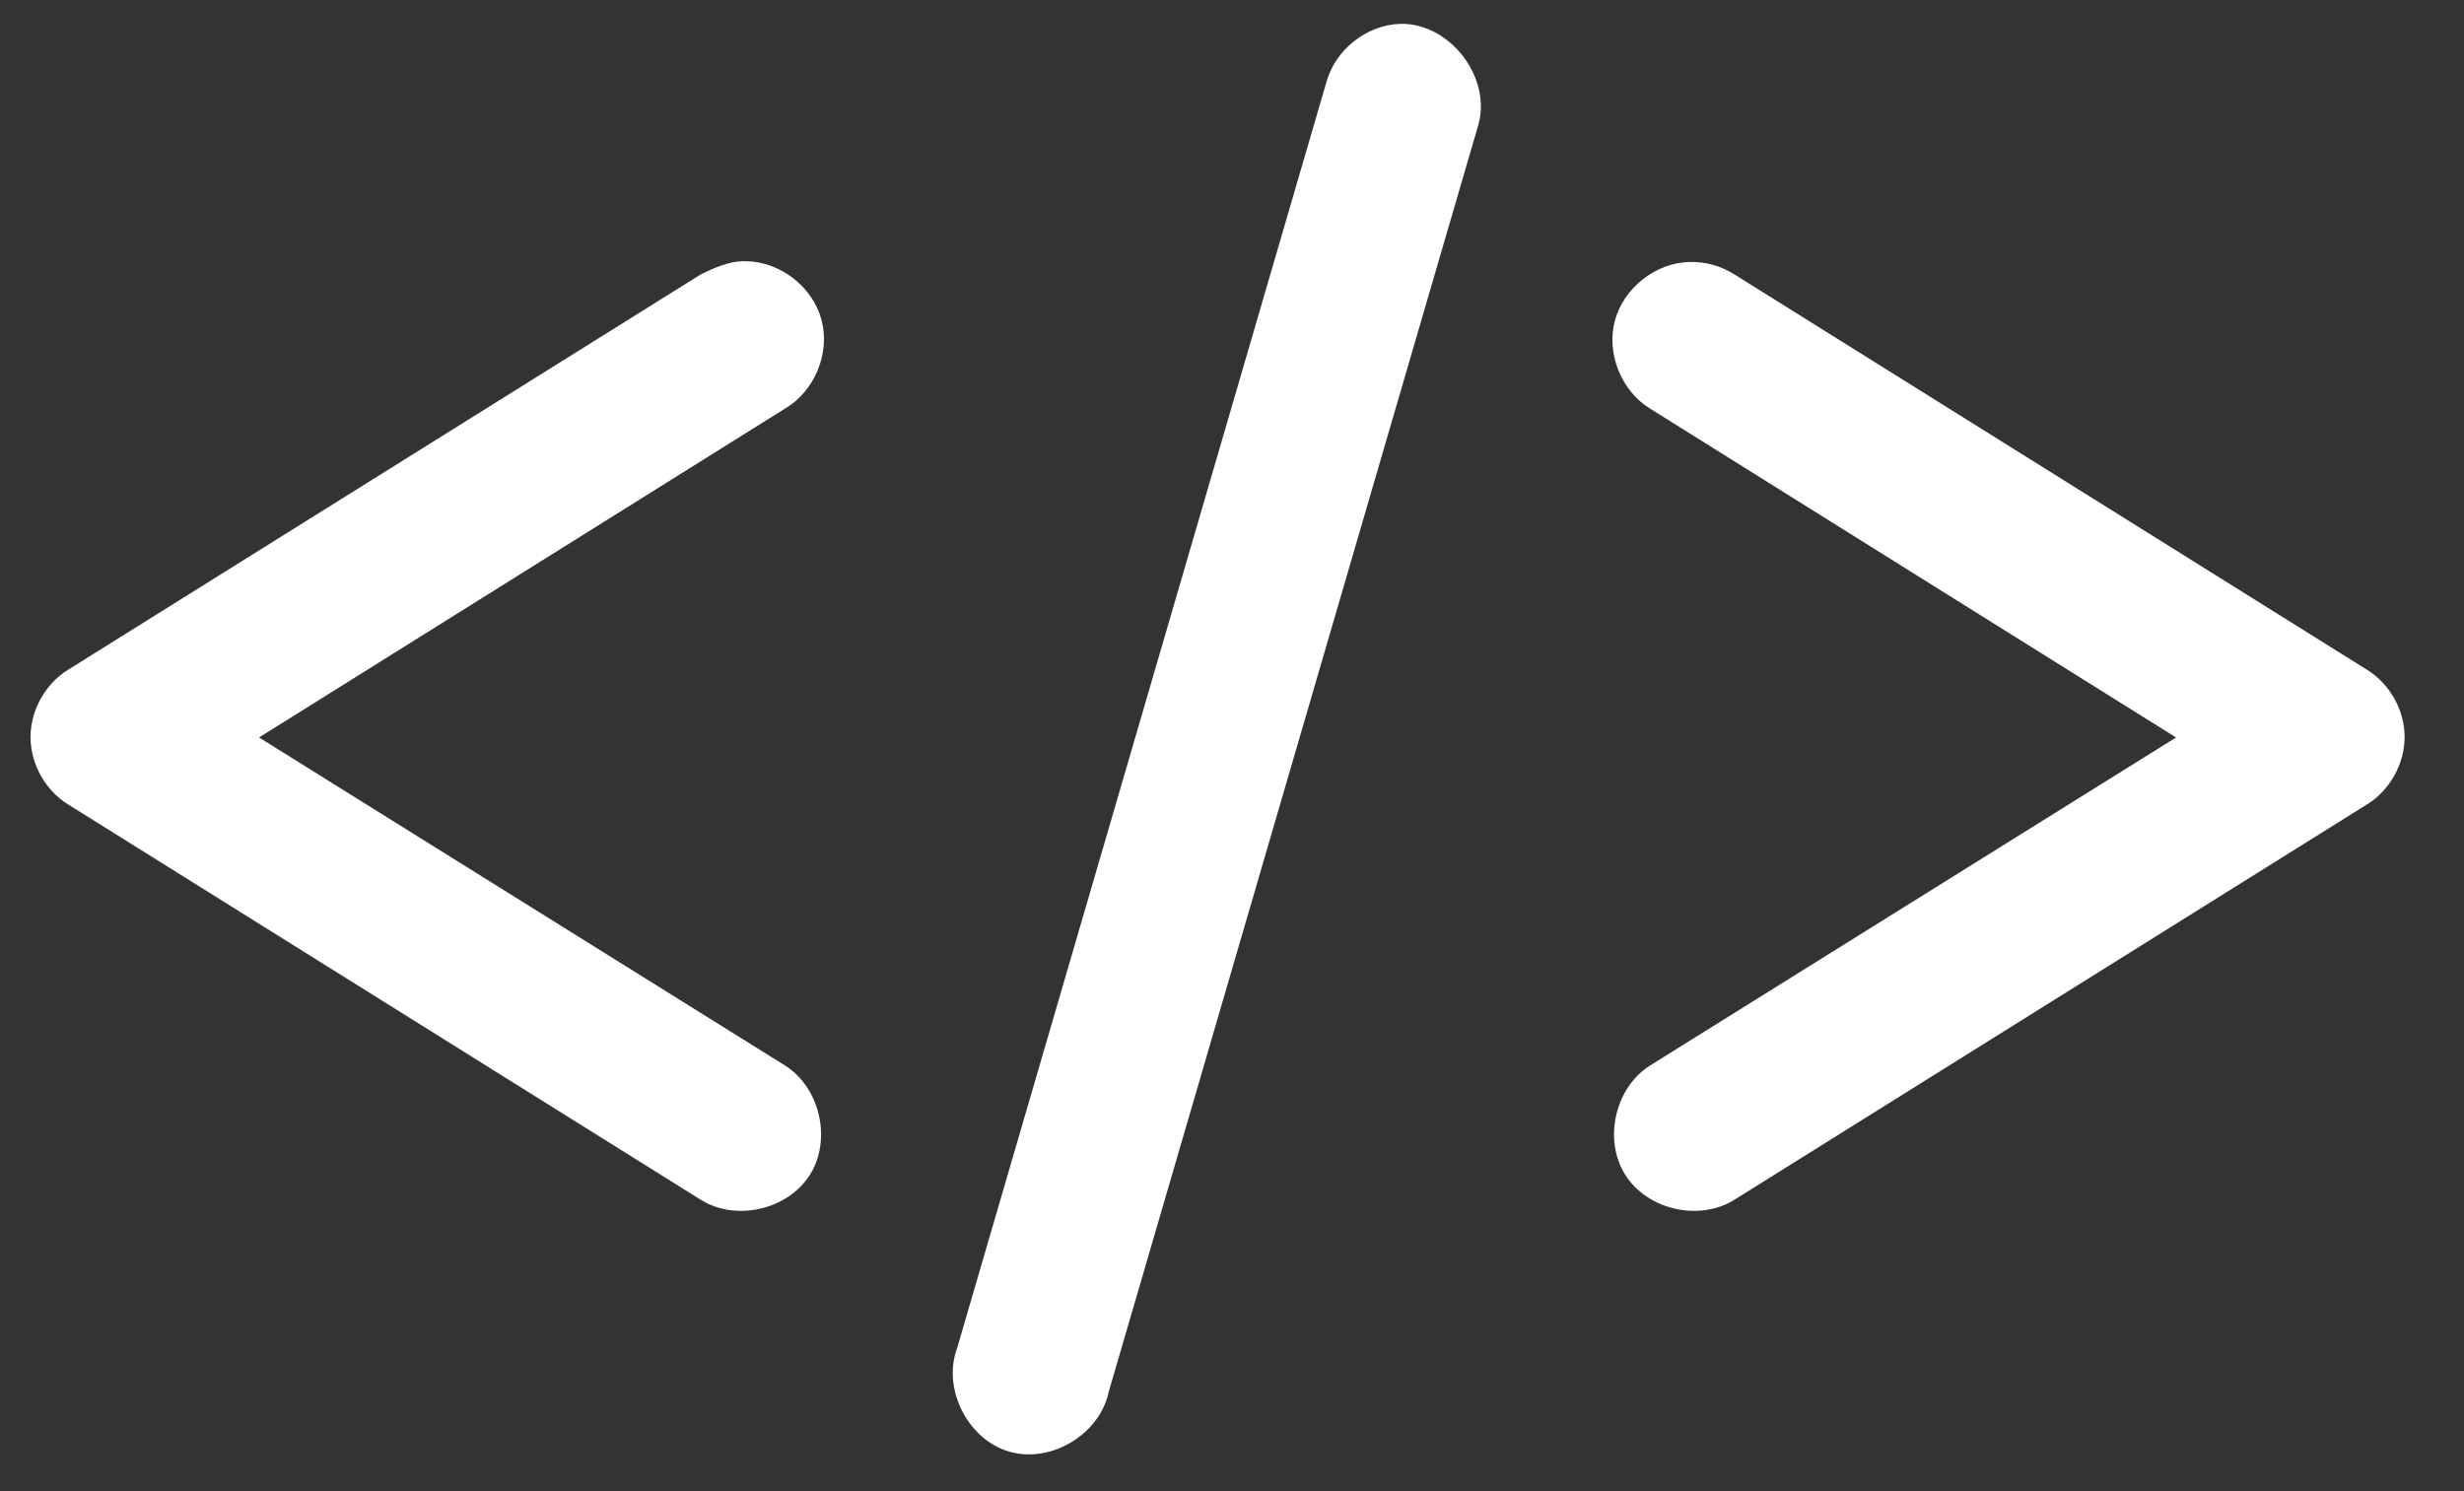 <?xml version="1.0" encoding="UTF-8"?> <svg xmlns="http://www.w3.org/2000/svg" width="38" height="23" viewBox="0 0 38 23" fill="none"><rect x="0" y="0" width="38" height="23" fill="#333333" stroke="none"/> <path d="M1.046 12.405L10.808 18.506C11.35 18.845 12.152 18.66 12.492 18.118C12.831 17.575 12.646 16.773 12.104 16.433L3.995 11.375L12.104 6.304C12.563 6.037 12.807 5.446 12.669 4.933C12.532 4.419 12.025 4.03 11.494 4.029C11.244 4.023 10.994 4.141 10.808 4.232L1.046 10.333C0.696 10.551 0.471 10.957 0.471 11.369C0.471 11.781 0.696 12.187 1.046 12.405Z" fill="white"></path> <path d="M15.567 22.391C16.21 22.576 16.963 22.123 17.099 21.467L22.794 1.944C23.019 1.205 22.359 0.343 21.586 0.368C21.07 0.388 20.589 0.772 20.455 1.27L14.761 20.793C14.528 21.421 14.924 22.205 15.567 22.391Z" fill="white"></path> <path d="M25.45 6.304L33.559 11.375L25.45 16.433C24.908 16.773 24.723 17.575 25.063 18.118C25.402 18.66 26.204 18.845 26.747 18.506L36.508 12.405C36.858 12.187 37.084 11.781 37.084 11.369C37.084 10.956 36.858 10.551 36.508 10.333L26.747 4.232C26.54 4.1 26.293 4.033 26.048 4.041C25.526 4.057 25.038 4.445 24.904 4.949C24.771 5.454 25.005 6.033 25.45 6.304Z" fill="white"></path> </svg> 